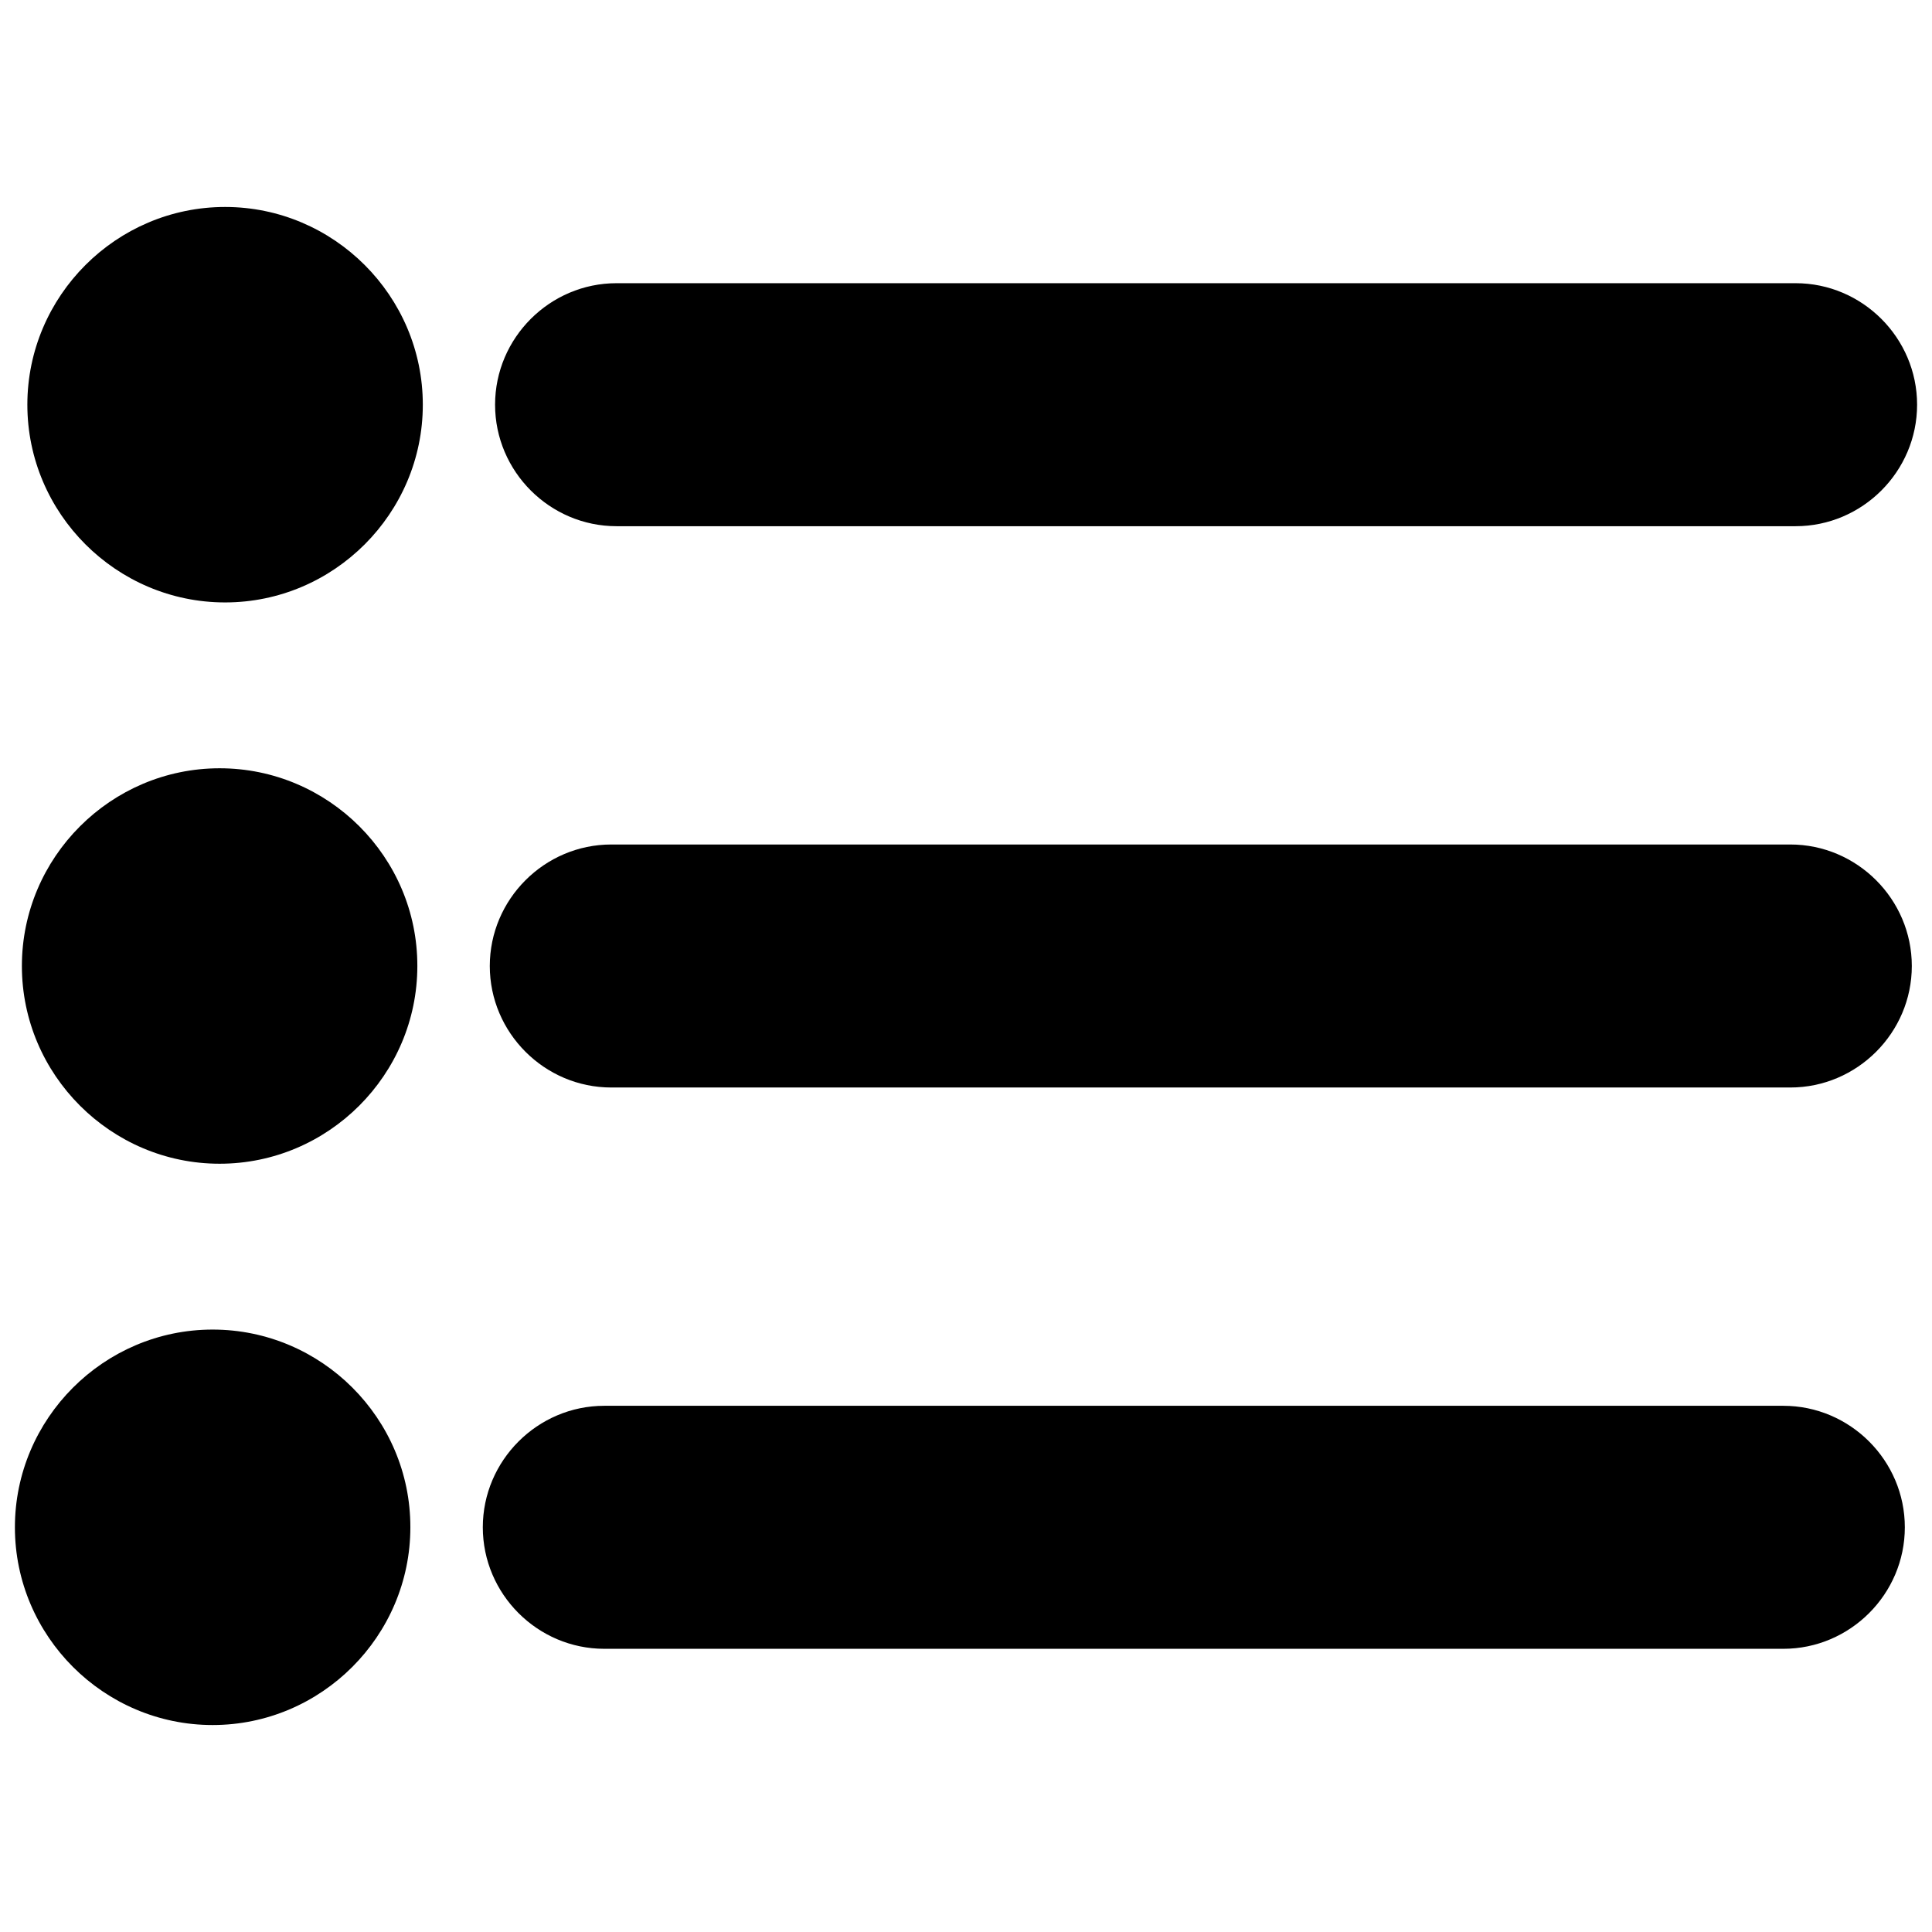 <?xml version="1.0" standalone="no"?><!DOCTYPE svg PUBLIC "-//W3C//DTD SVG 1.1//EN" "http://www.w3.org/Graphics/SVG/1.1/DTD/svg11.dtd"><svg t="1549547969723" class="icon" style="" viewBox="0 0 1024 1024" version="1.1" xmlns="http://www.w3.org/2000/svg" p-id="9674" xmlns:xlink="http://www.w3.org/1999/xlink" width="200" height="200"><defs><style type="text/css"></style></defs><path d="M112.7 704.7c-57.7 0-104.8 47.2-104.8 104.8 0 57.7 47.2 104.8 104.8 104.8 57.7 0 104.8-47.2 104.8-104.8 0.1-57.7-47.1-104.8-104.8-104.8zM945.2 745.1H320.3c-35.4 0-64.4 29-64.4 64.4 0 35.4 29 64.4 64.4 64.4h624.9c35.4 0 64.4-29 64.4-64.4 0-35.4-29-64.4-64.4-64.4zM116.4 407.2c-57.7 0-104.8 47.2-104.8 104.8 0 57.7 47.2 104.8 104.8 104.8 57.7 0 104.8-47.2 104.8-104.8 0.1-57.7-47.1-104.8-104.8-104.8zM948.9 447.6H324c-35.4 0-64.4 29-64.4 64.4 0 35.4 29 64.4 64.4 64.4h624.9c35.4 0 64.4-29 64.4-64.4 0-35.4-29-64.4-64.4-64.4zM119.3 109.7c-57.7 0-104.8 47.2-104.8 104.8 0 57.7 47.2 104.8 104.8 104.8 57.7 0 104.8-47.2 104.8-104.8 0-57.7-47.2-104.8-104.8-104.8zM951.7 150.1H326.8c-35.4 0-64.4 29-64.4 64.4 0 35.4 29 64.4 64.4 64.4h624.9c35.4 0 64.4-29 64.4-64.4 0-35.4-29-64.4-64.4-64.4z" p-id="9675"></path></svg>